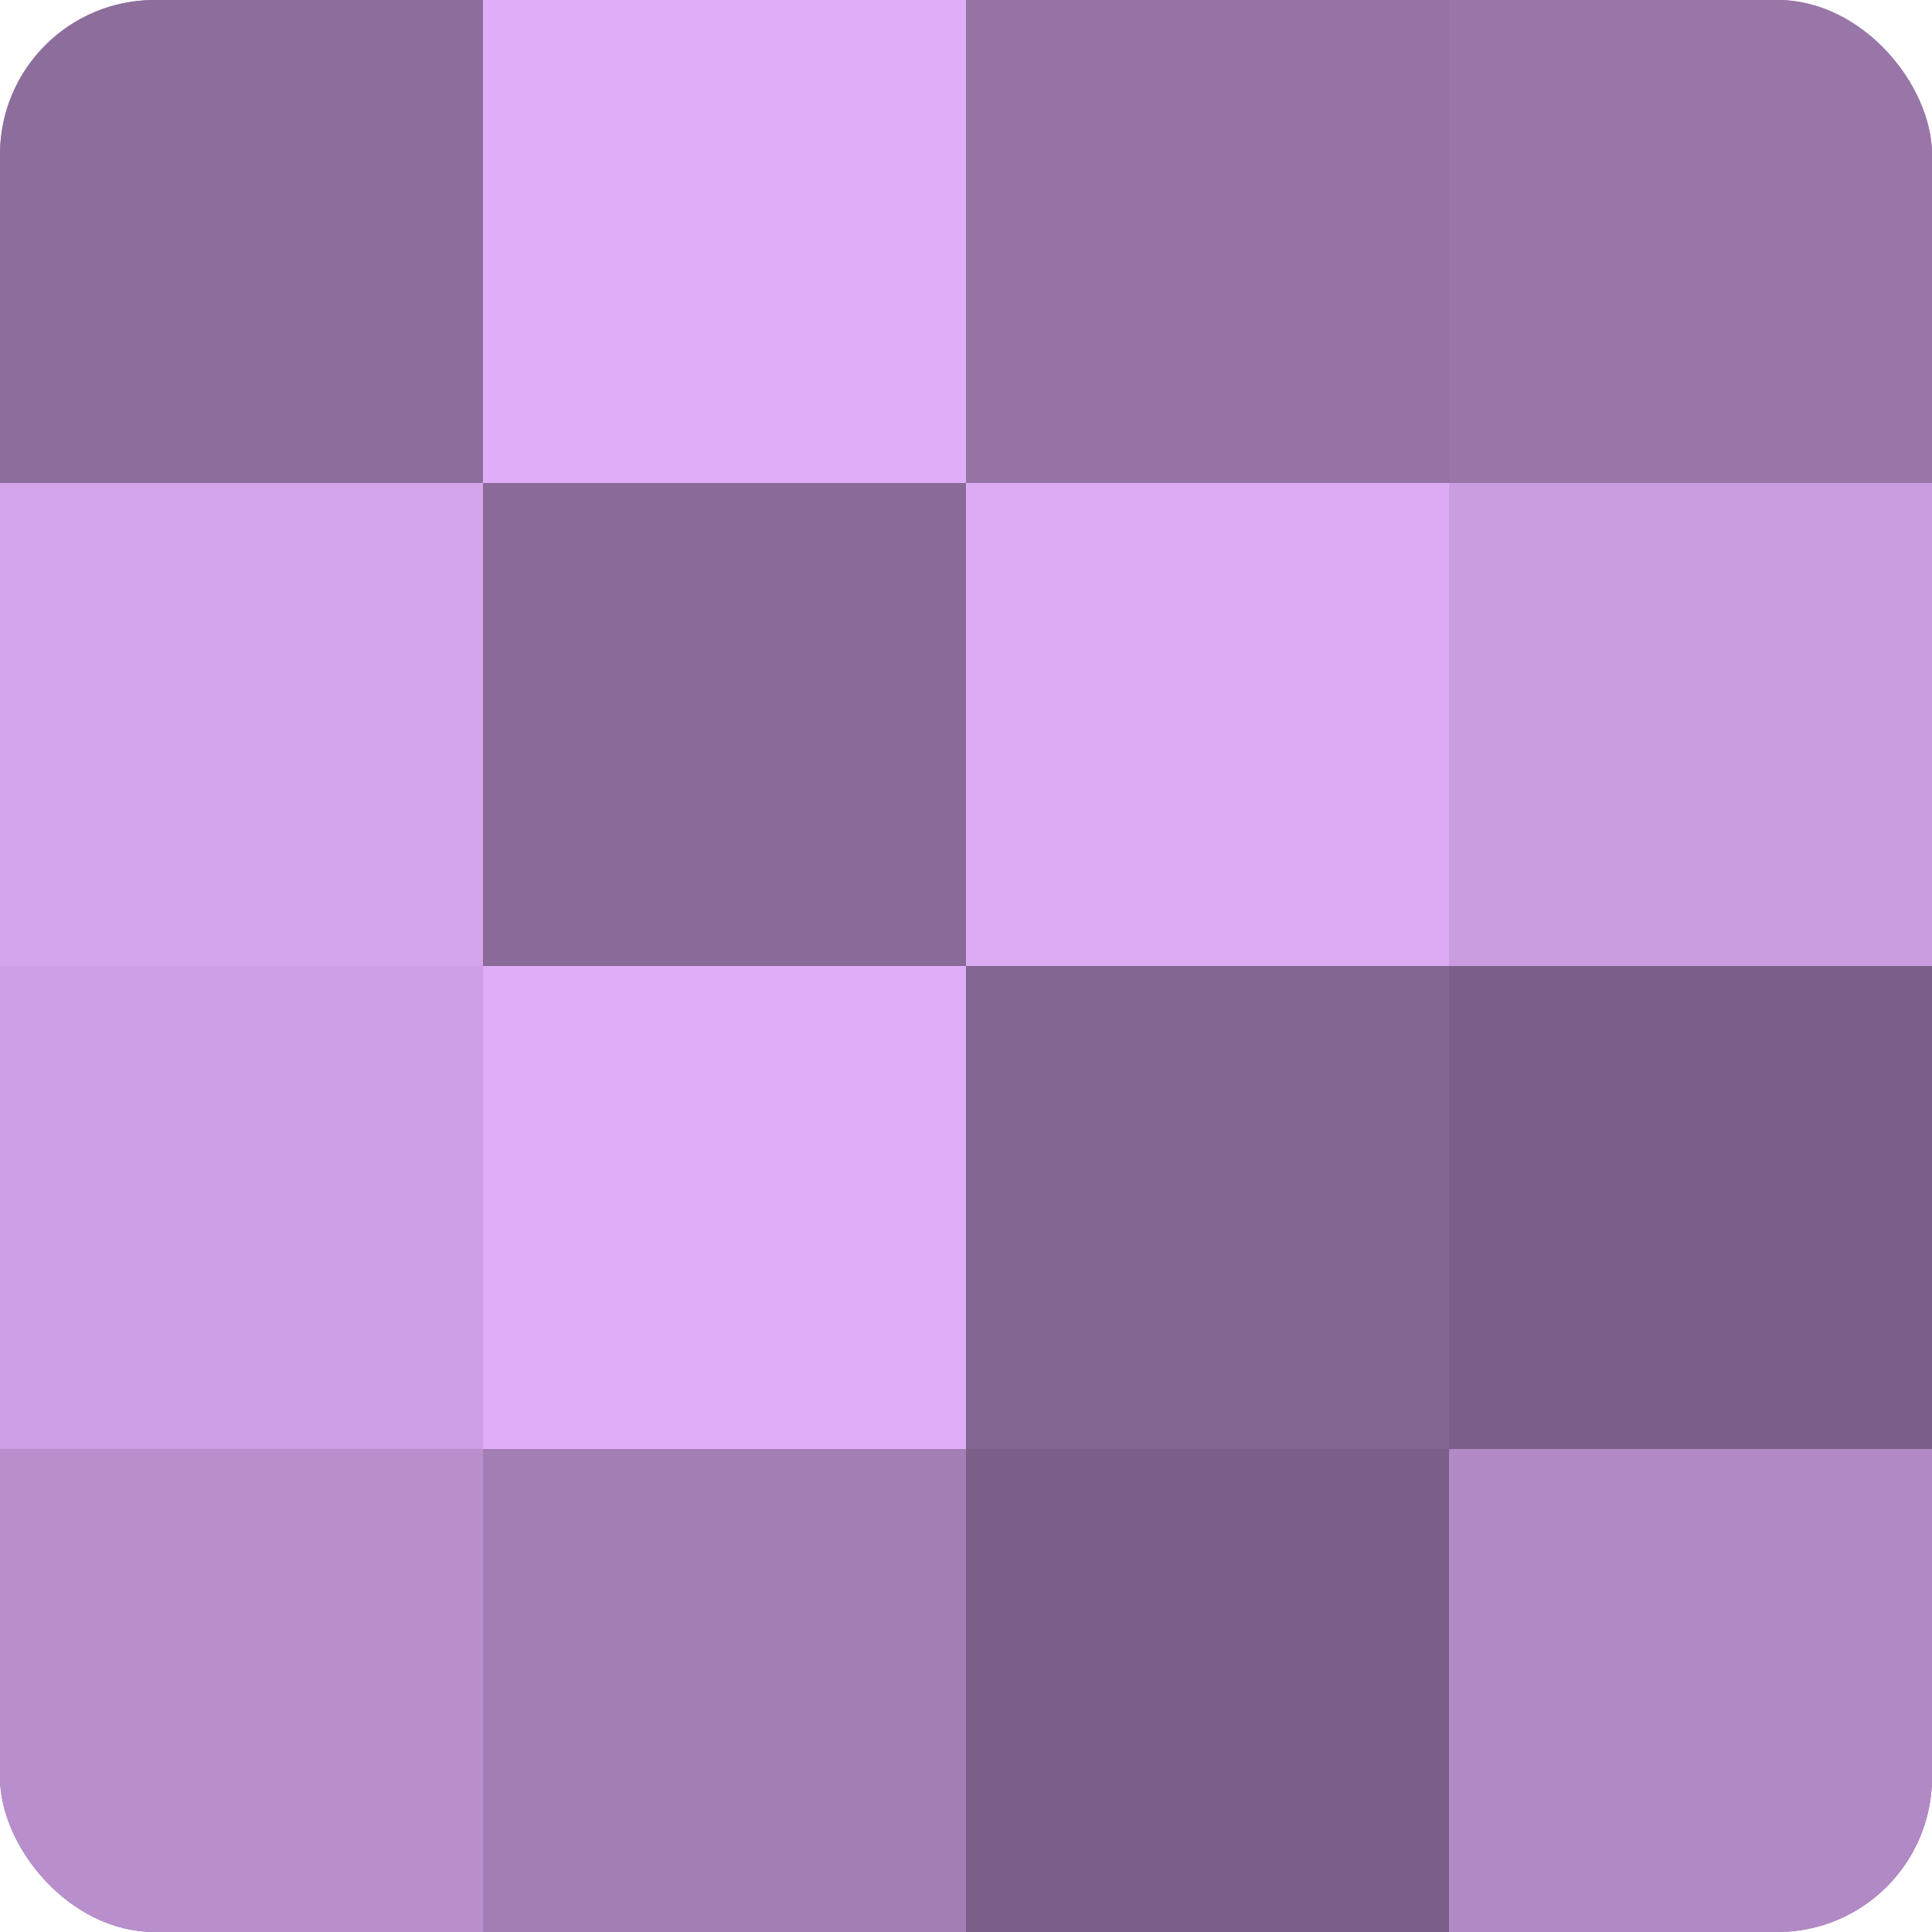 <?xml version="1.0" encoding="UTF-8"?>
<svg xmlns="http://www.w3.org/2000/svg" width="80" height="80" viewBox="0 0 100 100" preserveAspectRatio="xMidYMid meet"><defs><clipPath id="c" width="100" height="100"><rect width="100" height="100" rx="8" ry="8"/></clipPath></defs><g clip-path="url(#c)"><rect width="100" height="100" fill="#9170a0"/><rect width="25" height="25" fill="#8d6d9c"/><rect y="25" width="25" height="25" fill="#d5a5ec"/><rect y="50" width="25" height="25" fill="#ce9fe4"/><rect y="75" width="25" height="25" fill="#b88fcc"/><rect x="25" width="25" height="25" fill="#e0adf8"/><rect x="25" y="25" width="25" height="25" fill="#8a6a98"/><rect x="25" y="50" width="25" height="25" fill="#e0adf8"/><rect x="25" y="75" width="25" height="25" fill="#a37eb4"/><rect x="50" width="25" height="25" fill="#9473a4"/><rect x="50" y="25" width="25" height="25" fill="#dcabf4"/><rect x="50" y="50" width="25" height="25" fill="#826590"/><rect x="50" y="75" width="25" height="25" fill="#7b5f88"/><rect x="75" width="25" height="25" fill="#9876a8"/><rect x="75" y="25" width="25" height="25" fill="#ca9de0"/><rect x="75" y="50" width="25" height="25" fill="#7b5f88"/><rect x="75" y="75" width="25" height="25" fill="#b189c4"/></g></svg>
